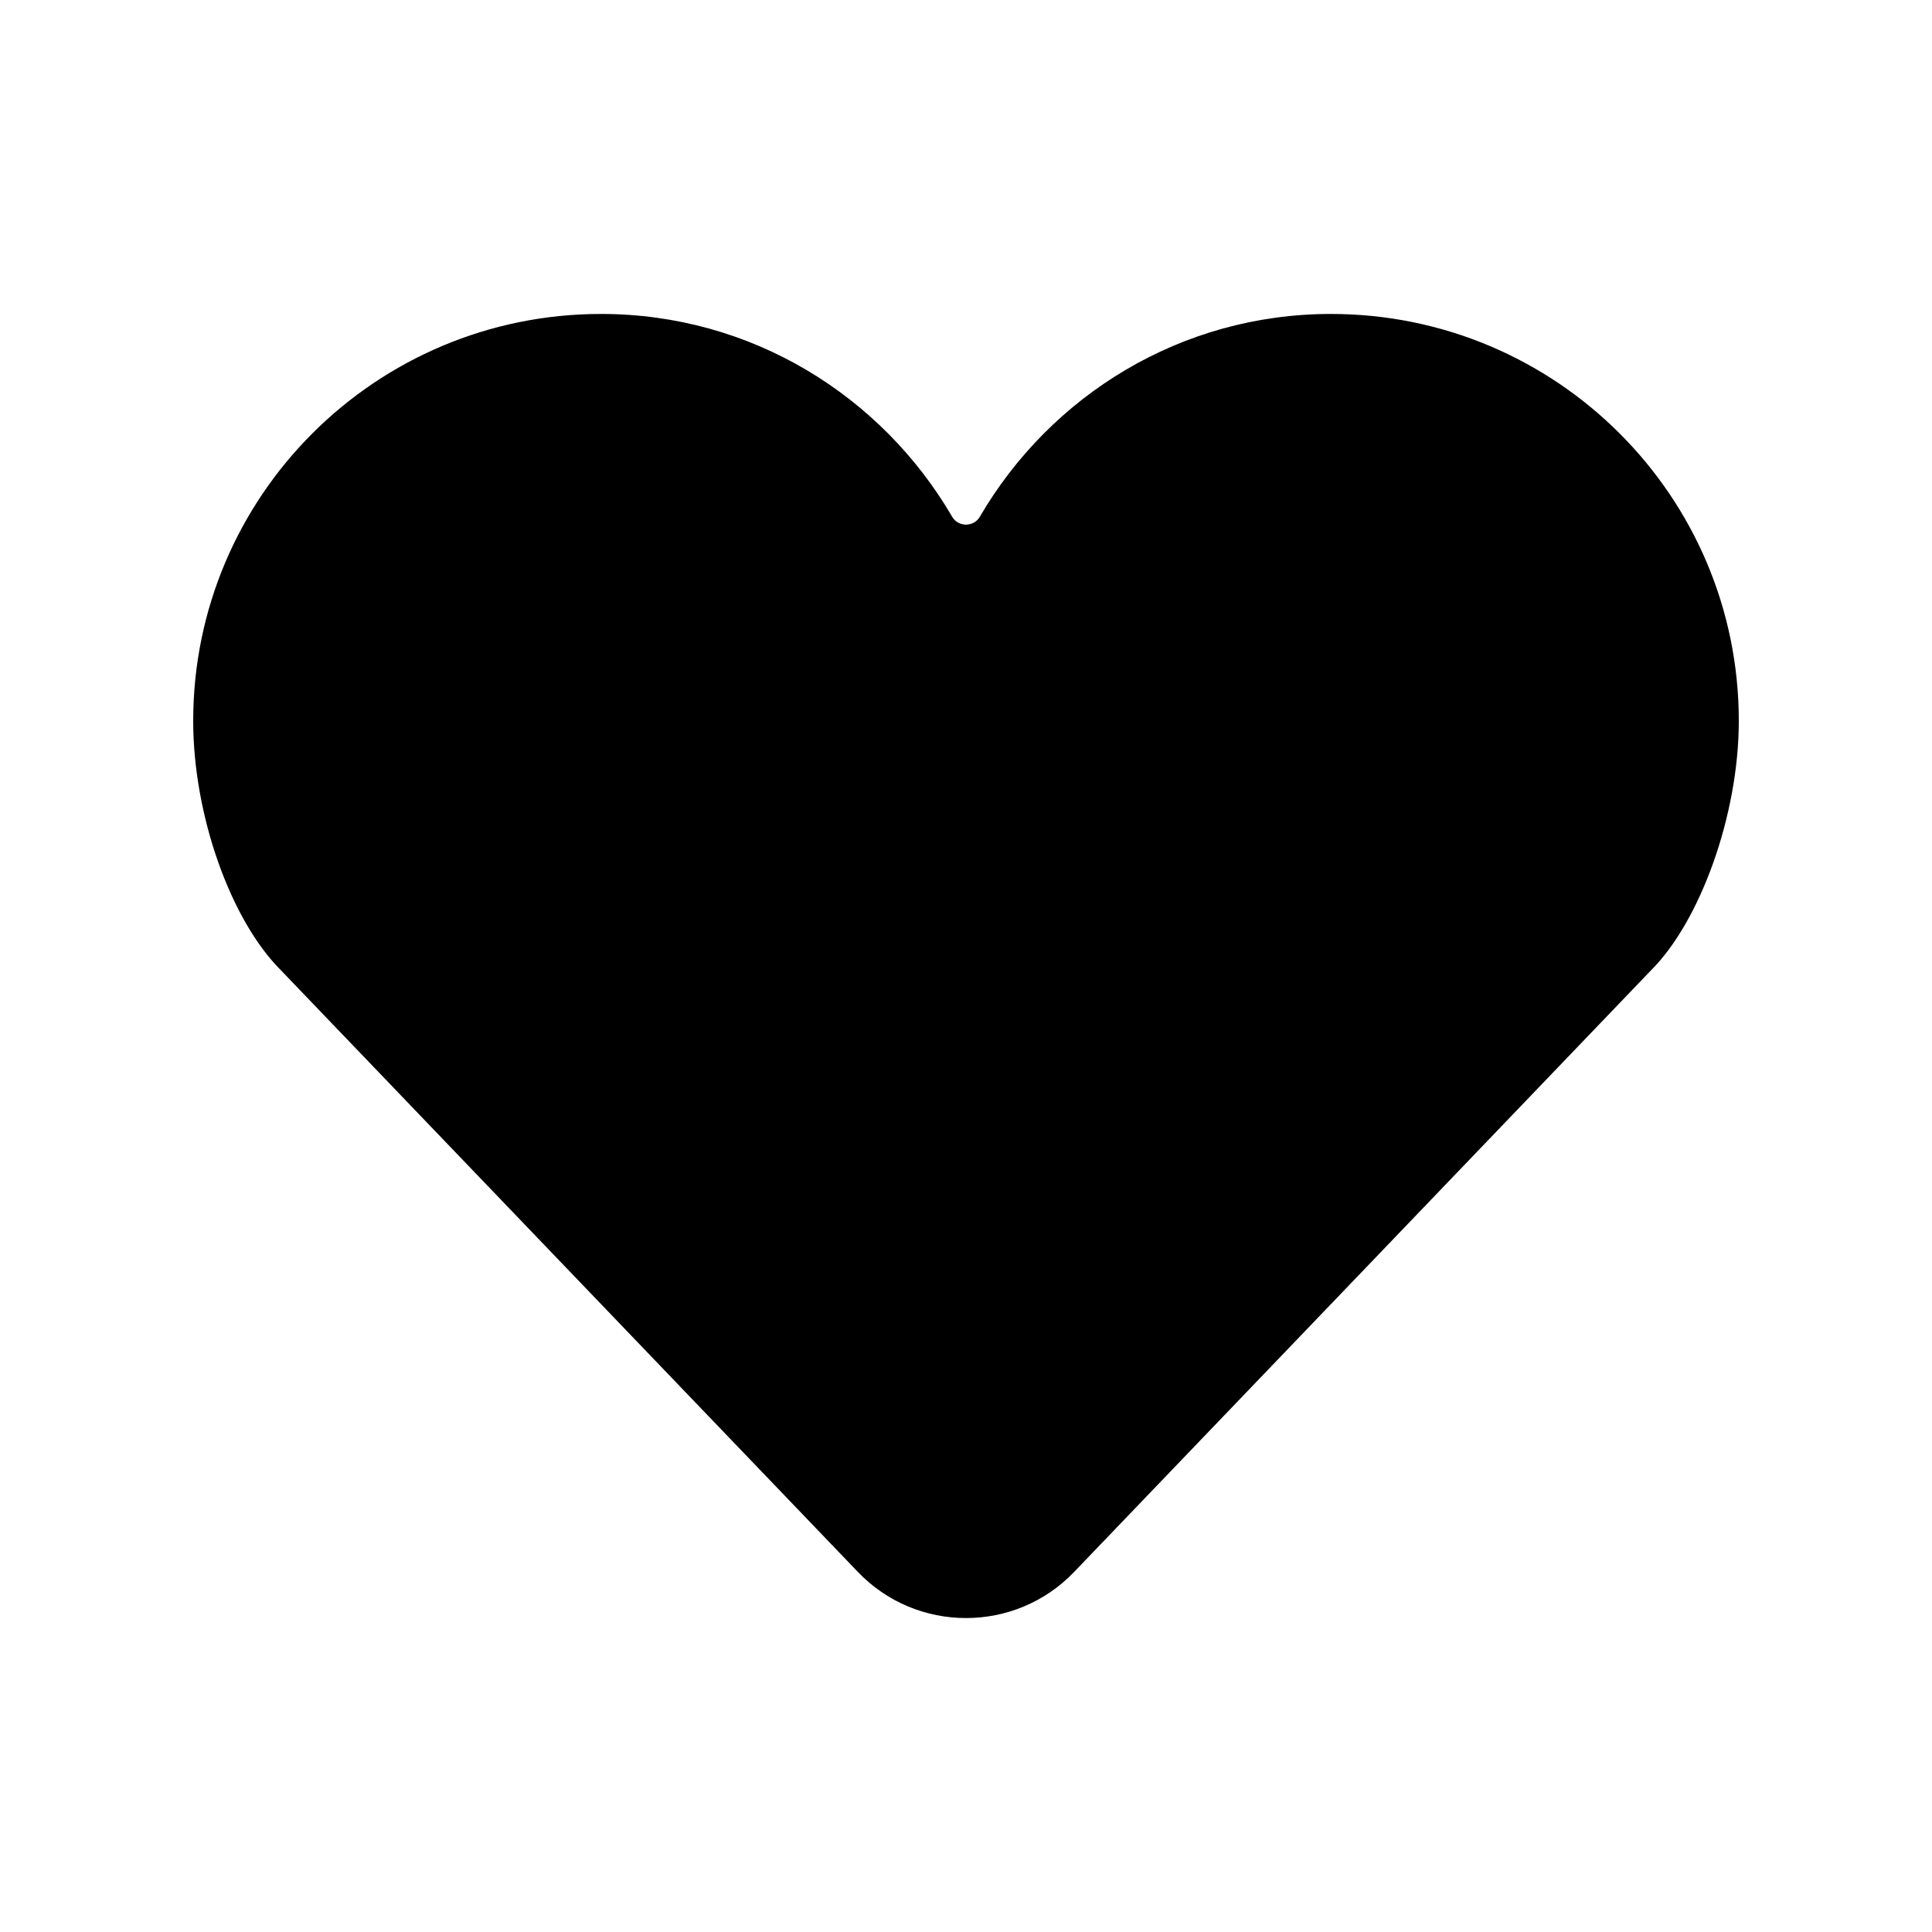 <?xml version="1.0" encoding="UTF-8"?>
<svg data-bbox="20 32.5 160 135" viewBox="0 0 200 200" height="200" width="200" xmlns="http://www.w3.org/2000/svg" data-type="shape">
    <g>
        <path d="M137.778 32.5c-15.568 0-29.041 8.477-36.346 20.992-.636 1.09-2.229 1.09-2.865 0C91.258 40.977 77.785 32.5 62.222 32.5 38.901 32.5 20 51.359 20 74.627c0 9.782 3.889 20.648 9.088 25.822L88.81 162.73c6.099 6.36 16.282 6.36 22.381 0l59.72-62.281c5.061-5.037 9.089-16.04 9.089-25.822 0-23.268-18.907-42.127-42.222-42.127z"/>
    </g>
</svg>
